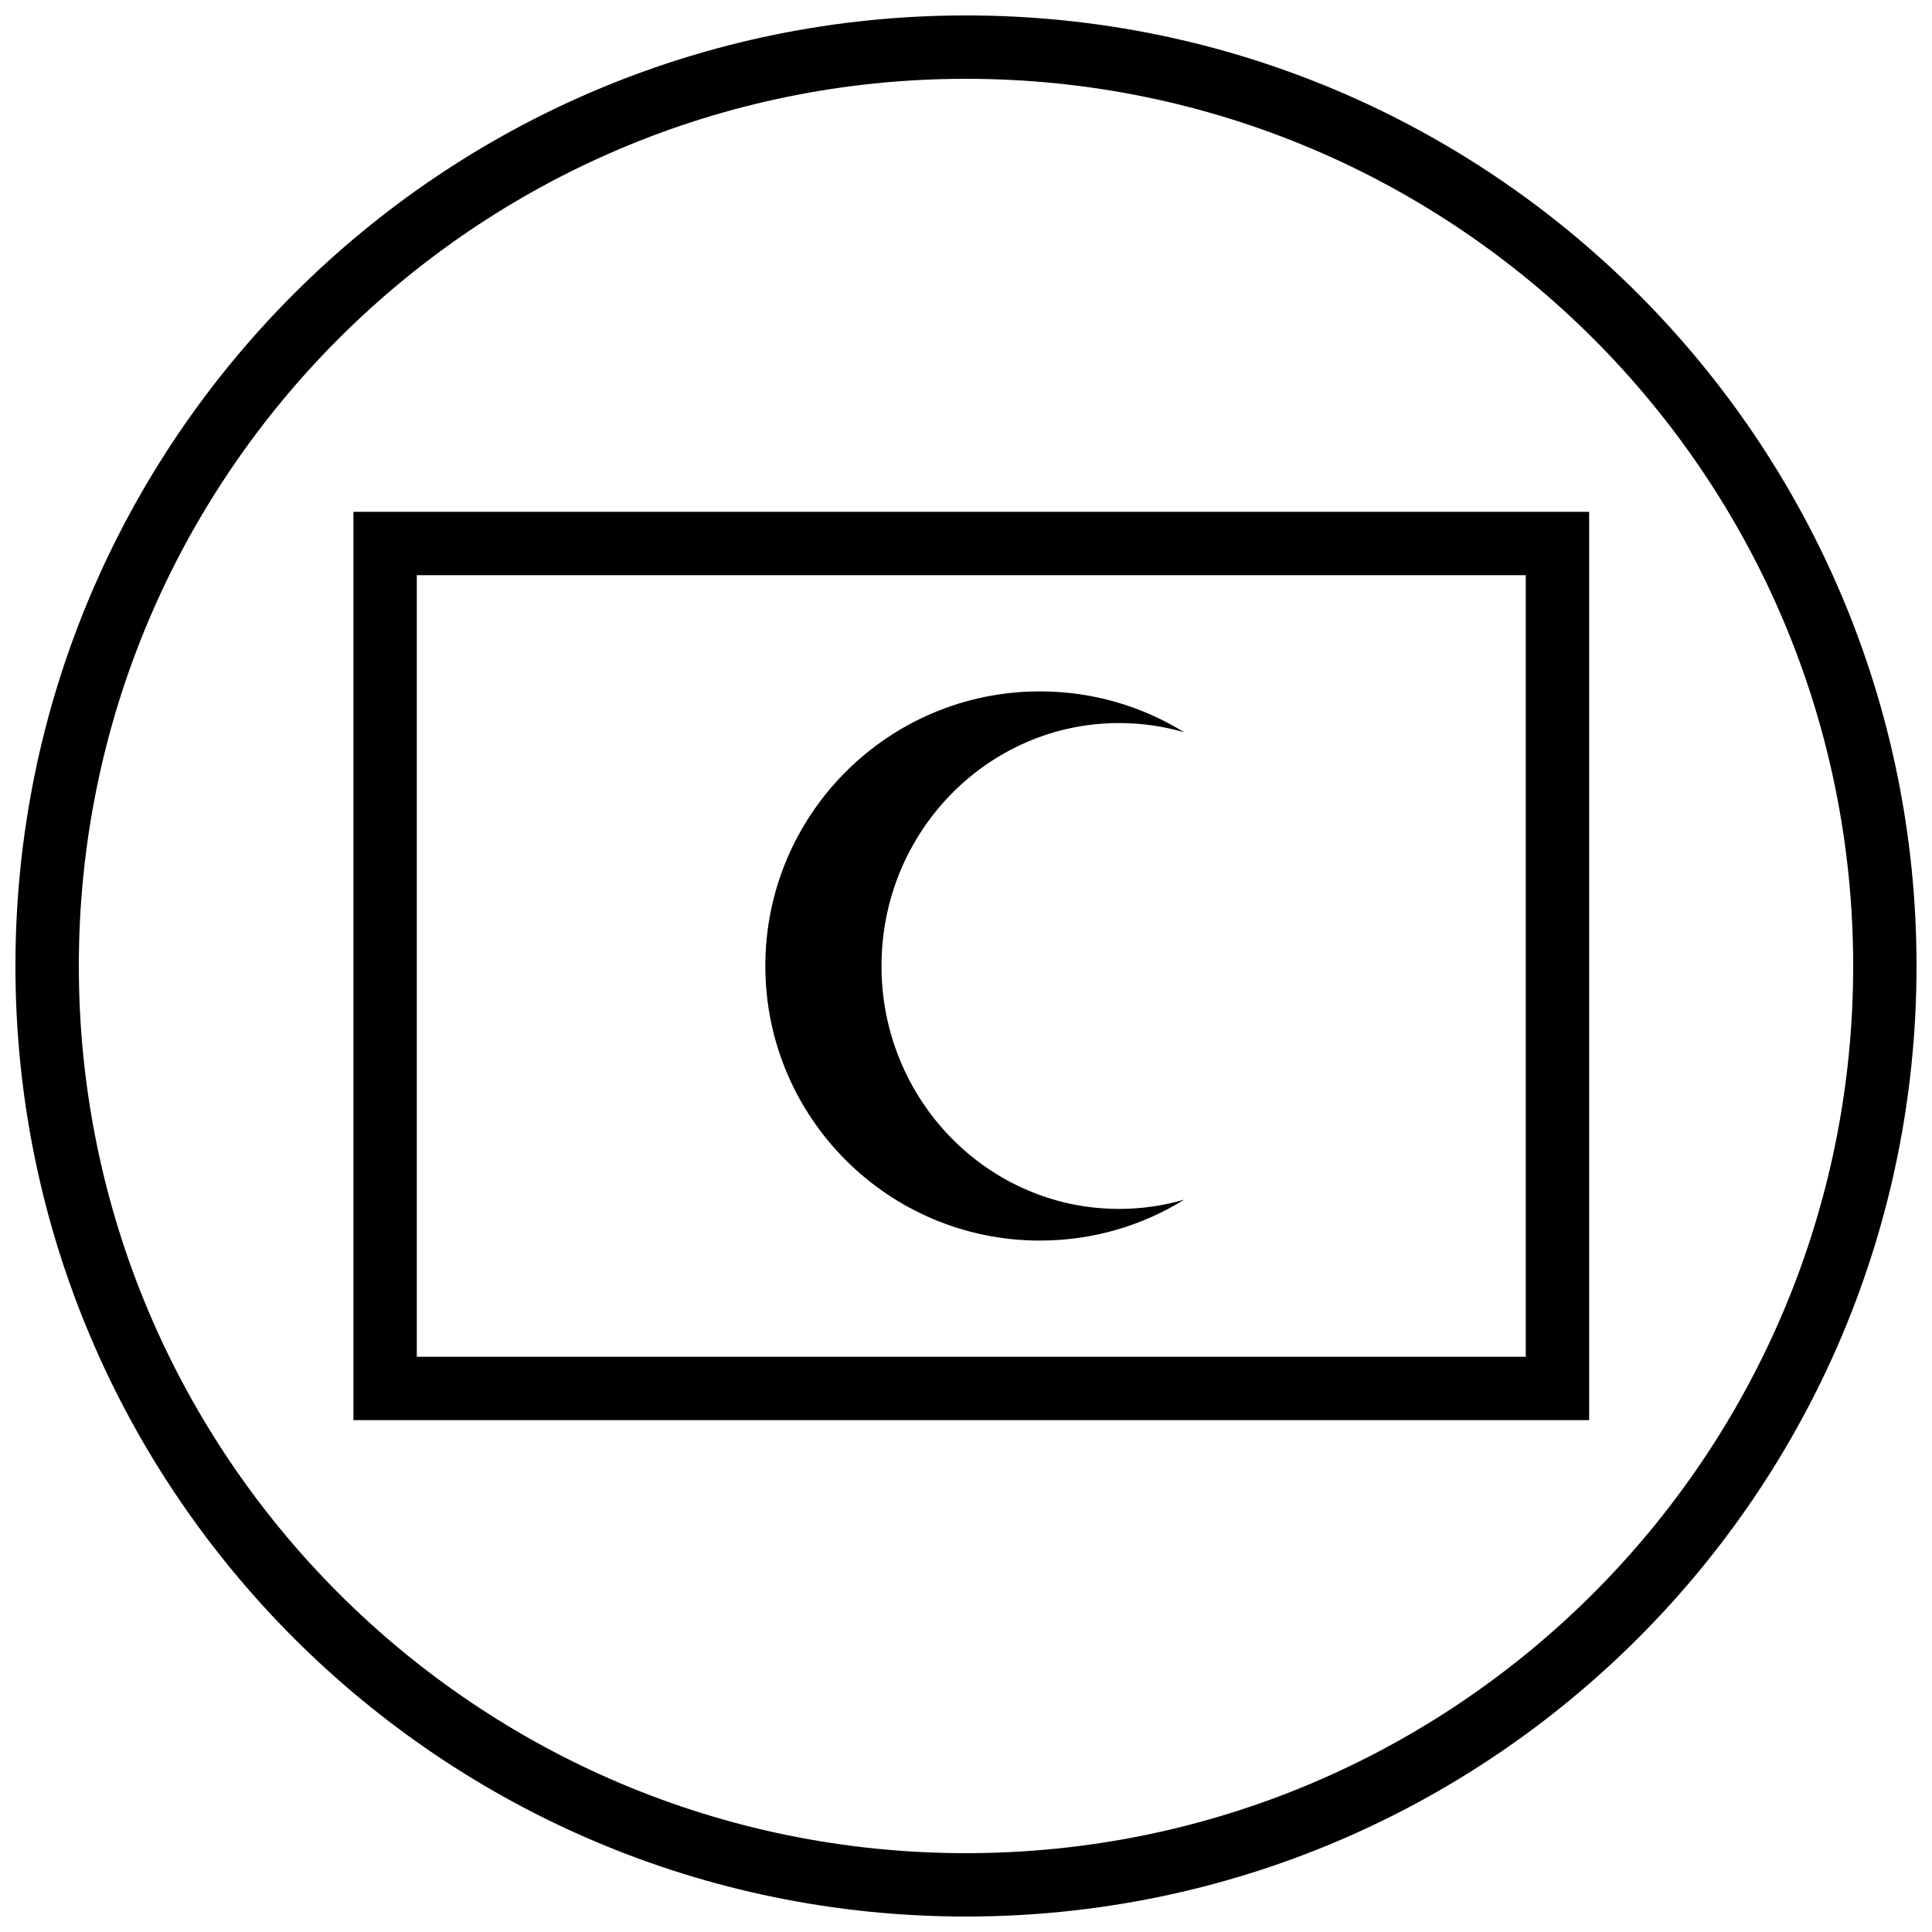 <?xml version="1.0" encoding="UTF-8"?>
<!-- Uploaded to: ICON Repo, www.iconrepo.com, Generator: ICON Repo Mixer Tools -->
<svg width="800px" height="800px" version="1.1" viewBox="144 144 512 512" xmlns="http://www.w3.org/2000/svg">
 <defs>
  <clipPath id="a">
   <path d="m148.09 148.09h503.81v503.81h-503.81z"/>
  </clipPath>
 </defs>
 <path d="m237.66 279.64v240.71h327.48v-240.71zm16.793 16.793v207.12h293.89v-207.12z" fill-rule="evenodd"/>
 <path d="m457.82 461.93c-11.109 6.871-24.207 10.836-38.23 10.836-40.191 0-72.77-32.578-72.77-72.77s32.578-72.773 72.77-72.773c14.023 0 27.121 3.965 38.23 10.836-5.481-1.59-11.262-2.441-17.238-2.441-34.781 0-62.977 28.824-62.977 64.379 0 35.551 28.195 64.375 62.977 64.375 5.977 0 11.758-0.852 17.238-2.441 0 0-5.481 1.59 0 0z" fill-rule="evenodd"/>
 <g clip-path="url(#a)">
  <path d="m400 651.9c139.12 0 251.9-112.78 251.9-251.9 0-139.12-112.78-251.91-251.9-251.91-139.12 0-251.91 112.78-251.91 251.91 0 139.12 112.78 251.9 251.91 251.9zm0-16.793c129.85 0 235.11-105.26 235.11-235.11 0-129.85-105.26-235.11-235.11-235.11-129.85 0-235.11 105.26-235.11 235.11 0 129.85 105.26 235.11 235.11 235.11z" fill-rule="evenodd"/>
 </g>
</svg>